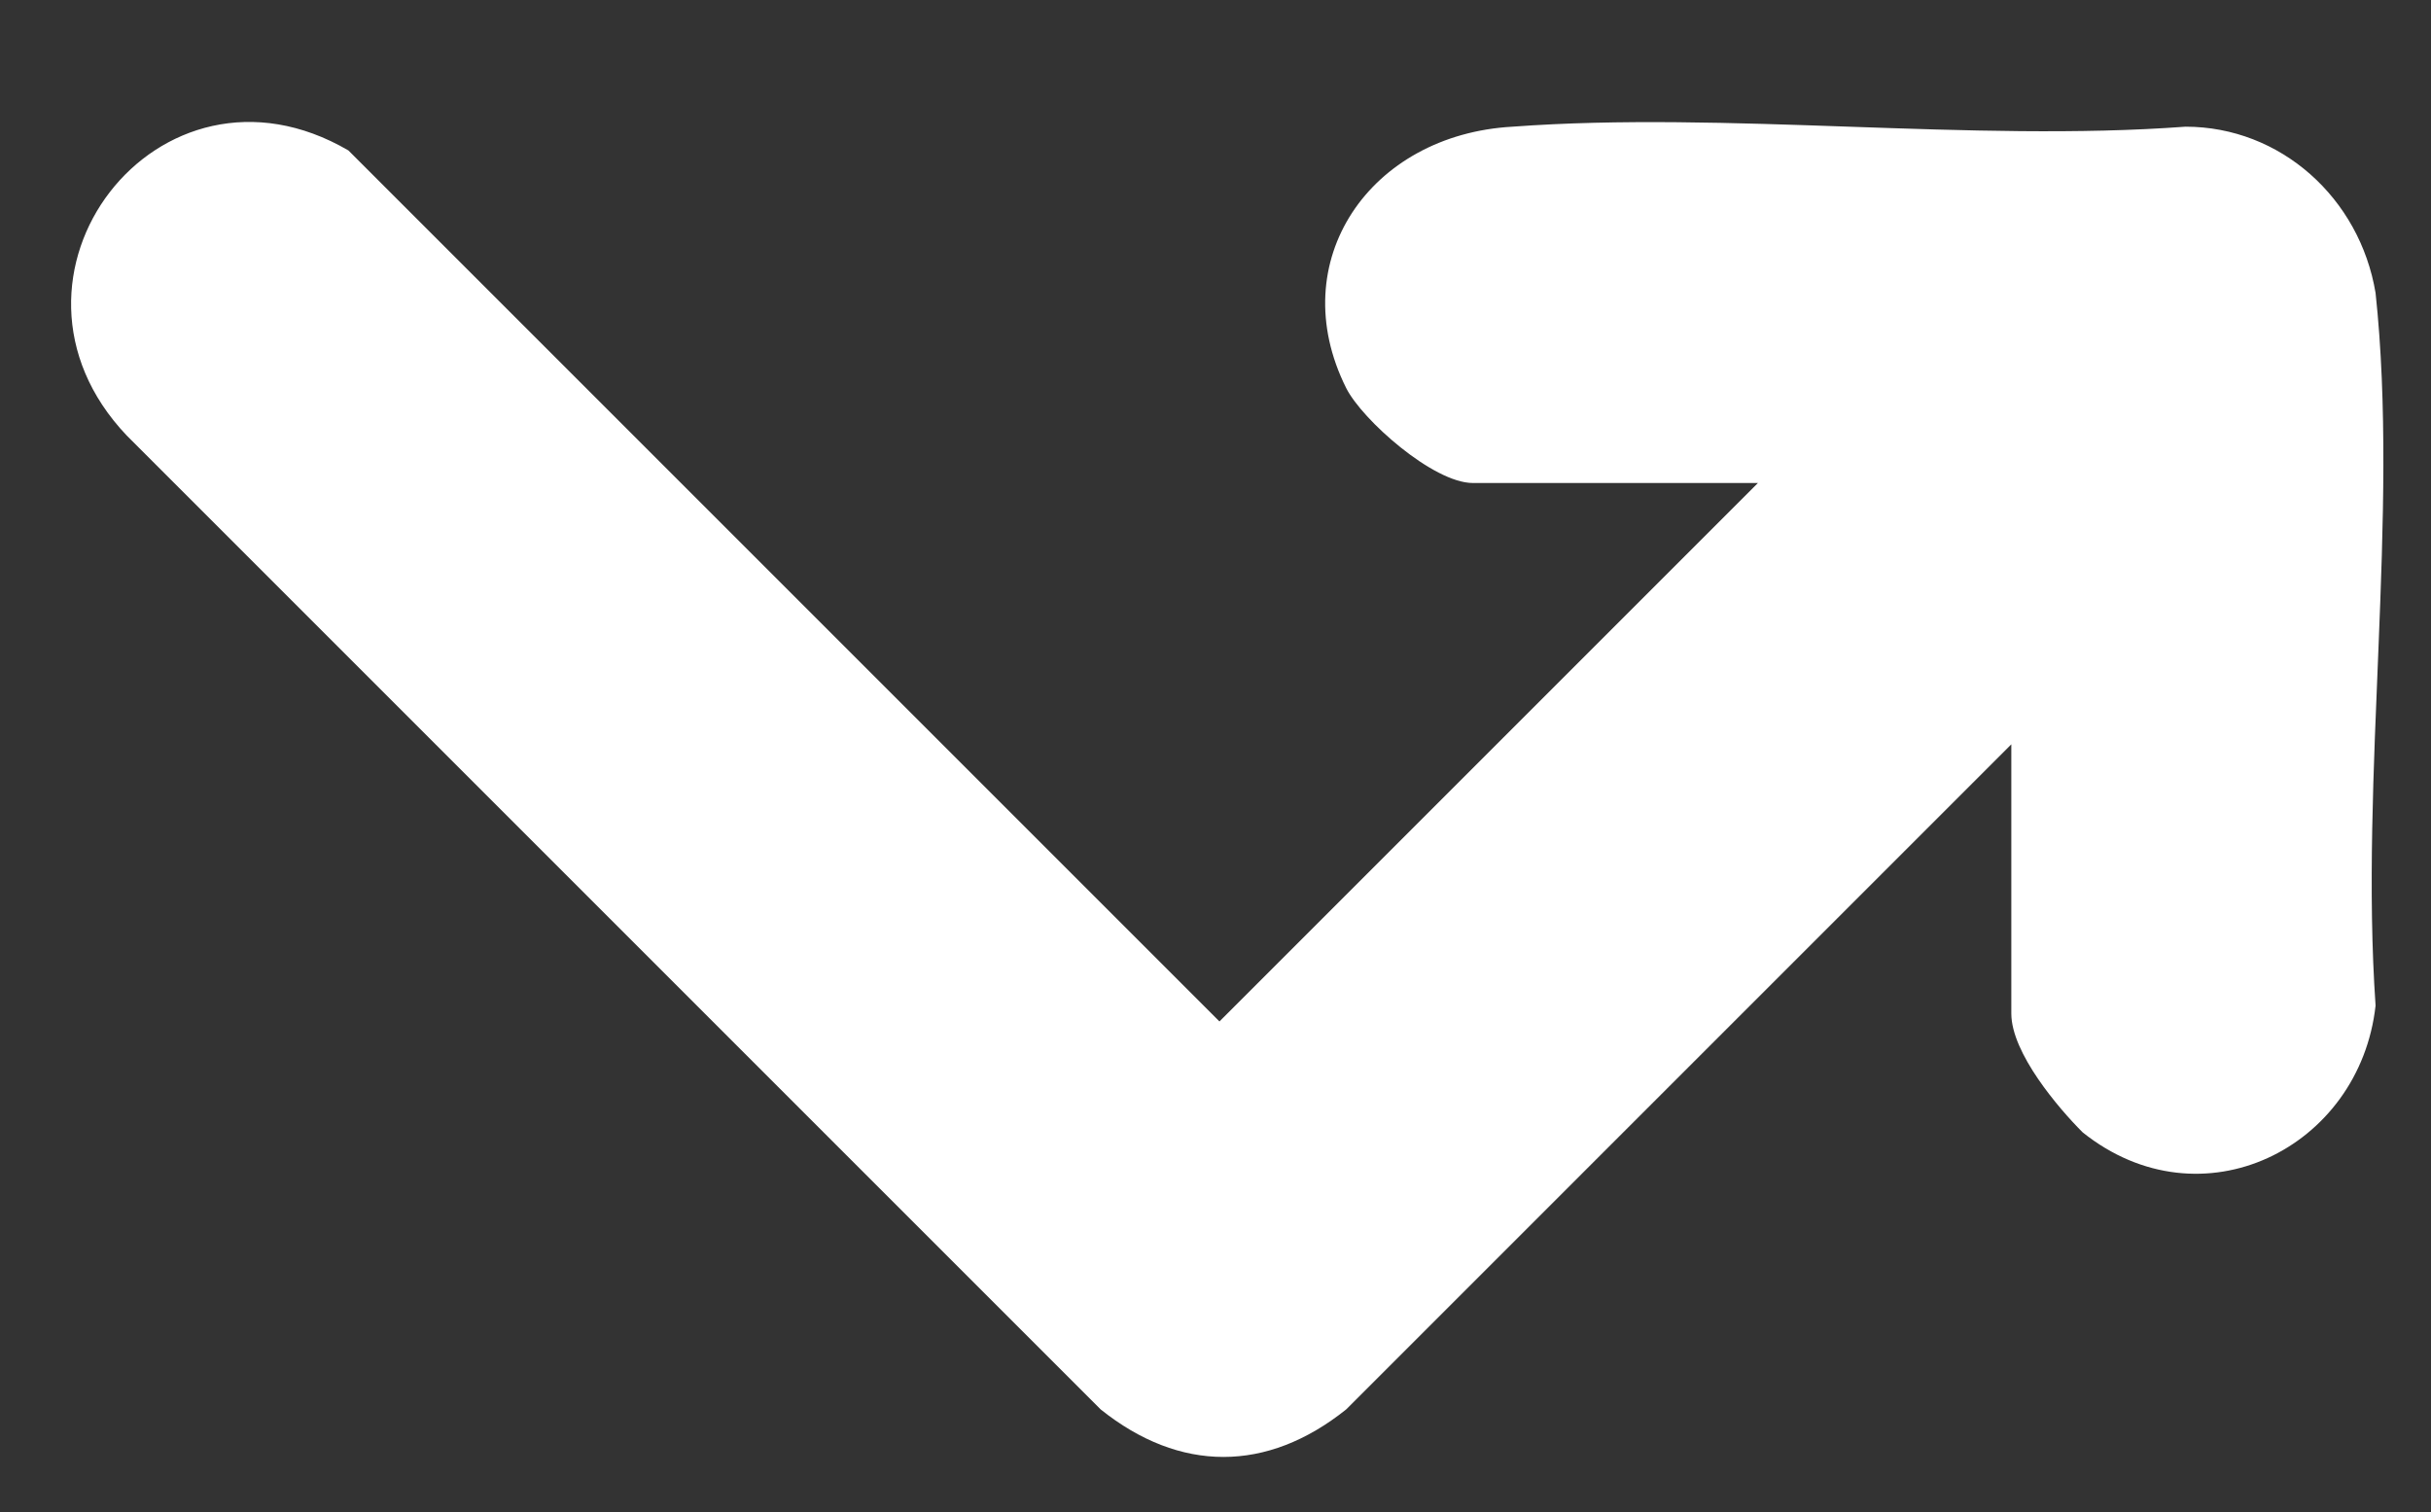<?xml version="1.0" encoding="UTF-8"?>
<svg id="Capa_1" xmlns="http://www.w3.org/2000/svg" version="1.1" viewBox="0 0 30.7 19.1">
  <rect x="0" y="0" width="30.7" height="19.1" fill="#333333" stroke="none"/>
  <!-- Generator: Adobe Illustrator 29.3.0, SVG Export Plug-In . SVG Version: 2.1.0 Build 146)  -->
  <defs>
    <style>
      .st0 {
        fill: #fff;
      }
    </style>
  </defs>
  <path class="st0" d="M22.2,6.1h-3.6c-.5,0-1.4-.8-1.6-1.2-.8-1.6.3-3.2,2.1-3.3,2.7-.2,5.8.2,8.5,0,1.2,0,2.2.9,2.4,2.1.3,2.8-.2,6.1,0,9-.2,1.8-2.2,2.8-3.7,1.6-.3-.3-.9-1-.9-1.5v-3.4l-8.4,8.4c-1,.8-2.1.8-3.1,0L1.6,5.5C-.3,3.5,2,.5,4.4,1.9l11,11,6.8-6.8Z"/>
</svg>